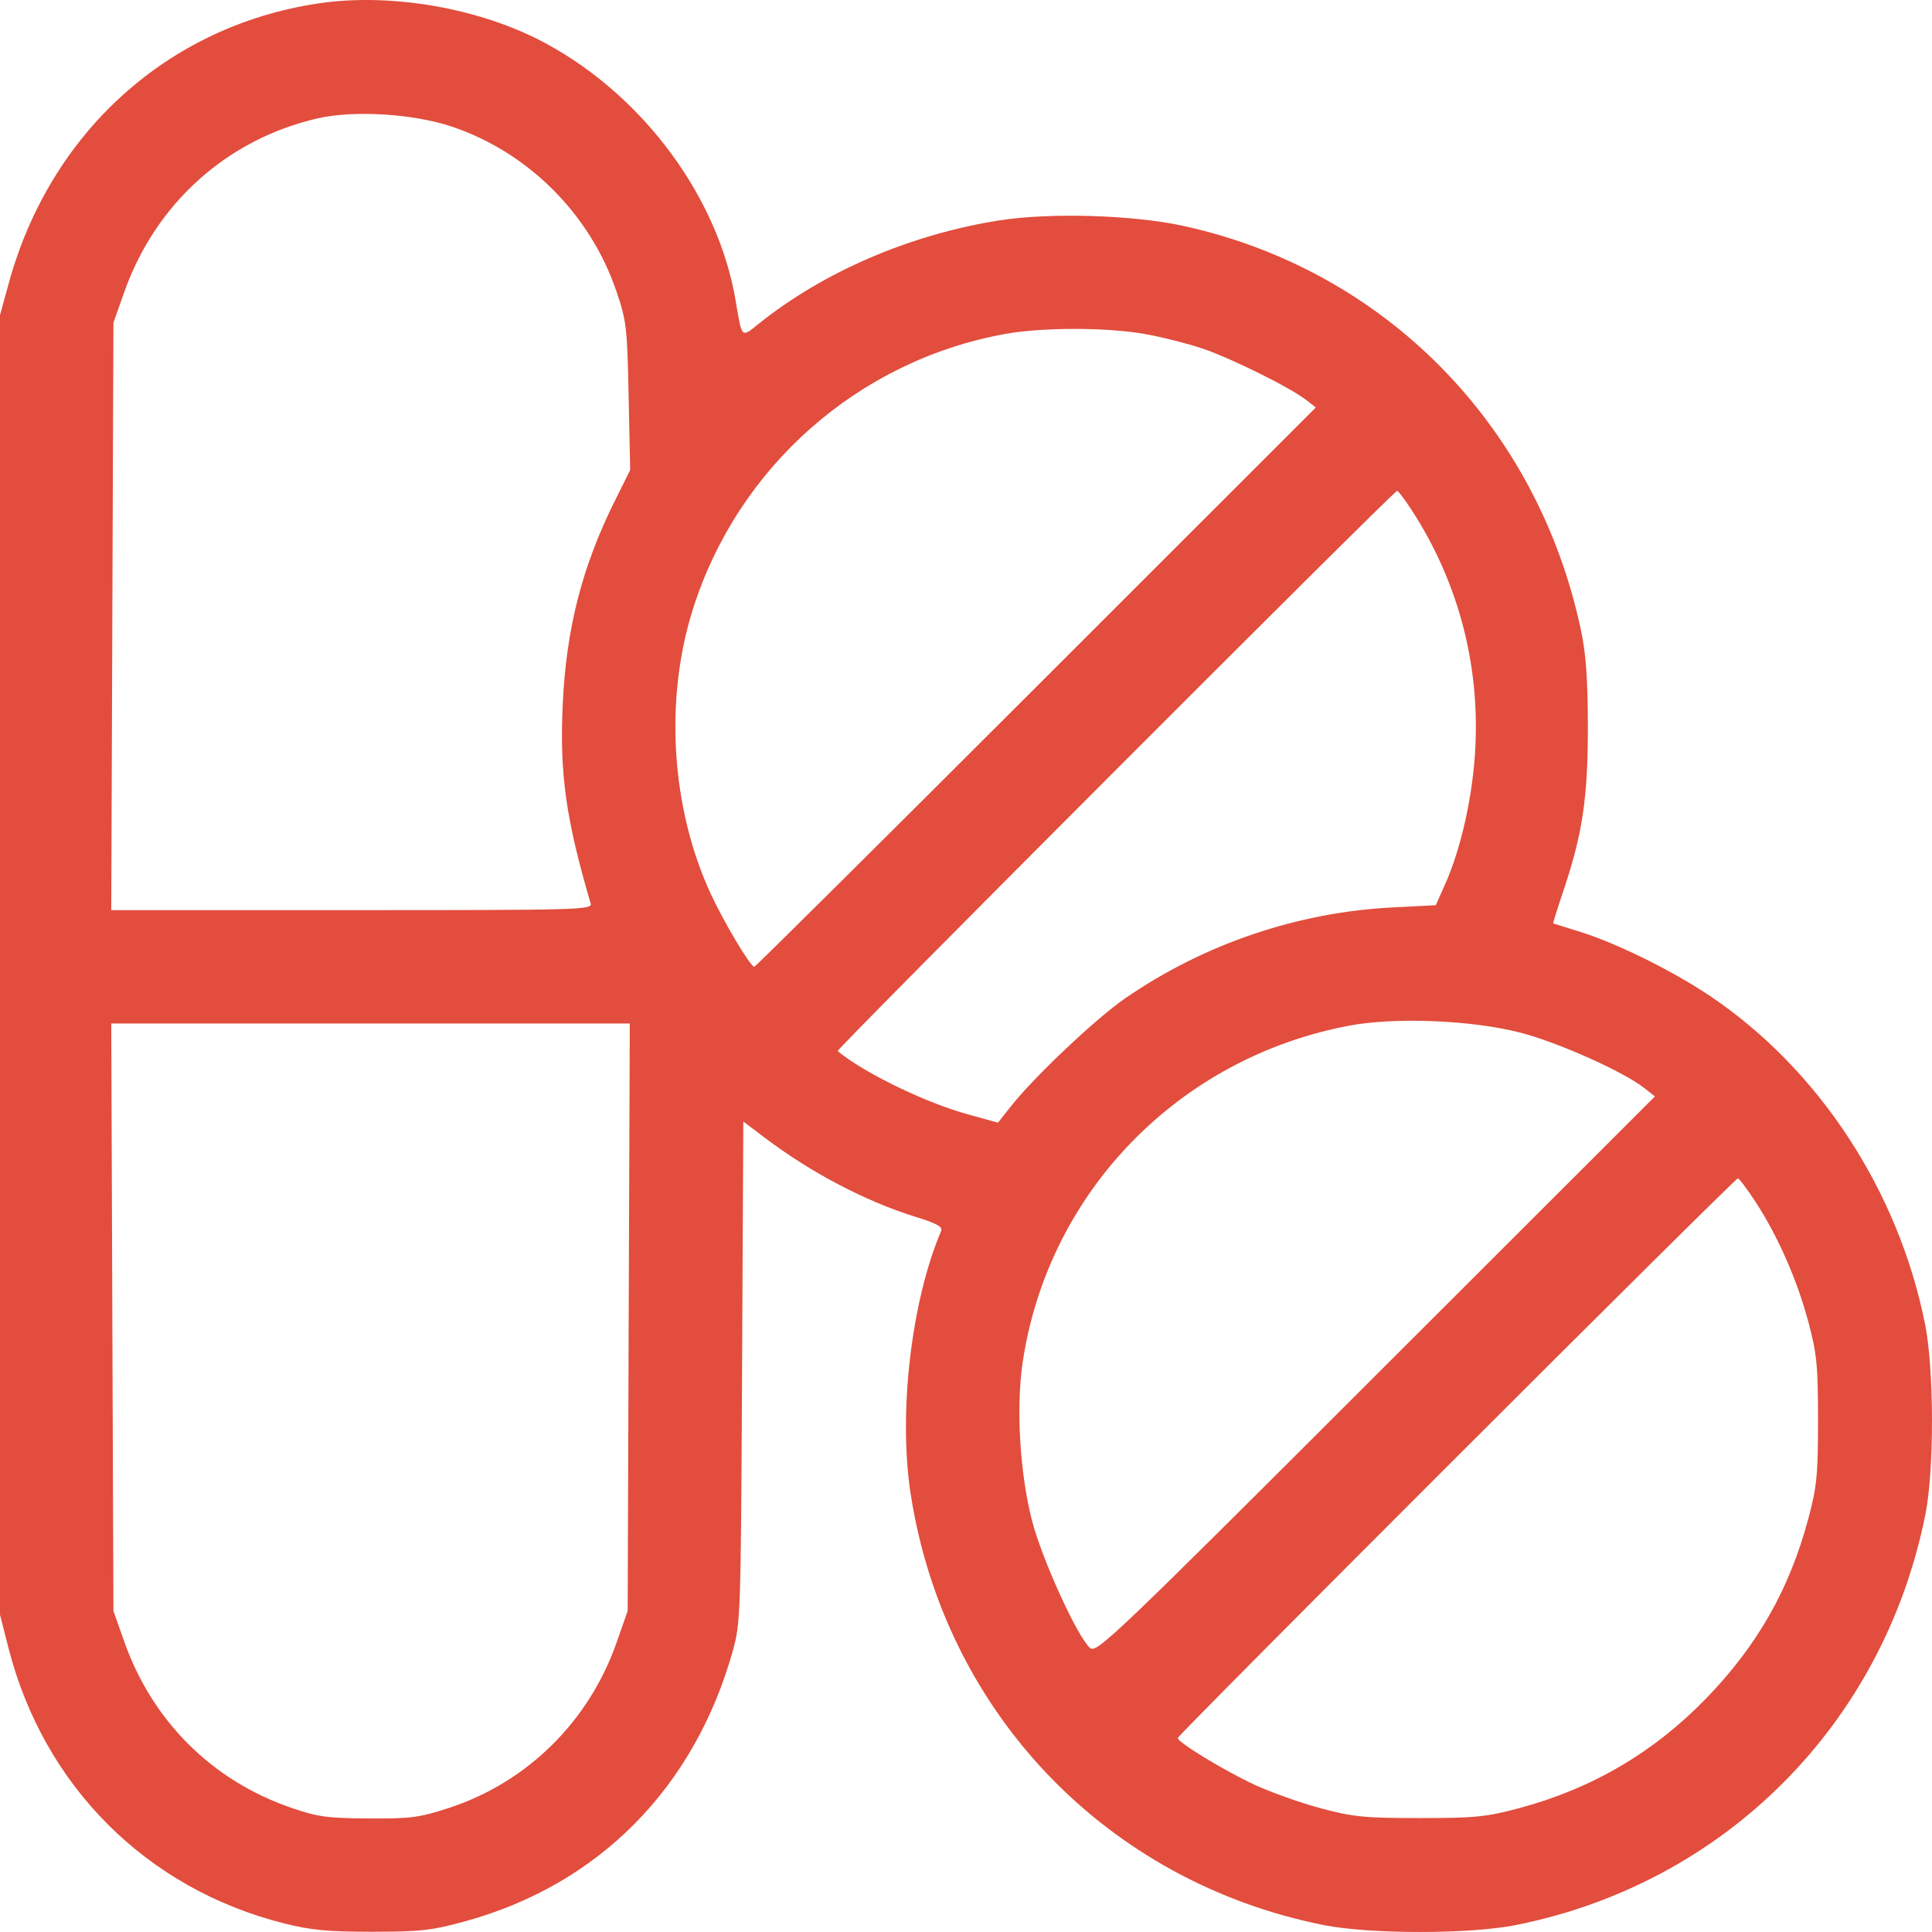 <svg width="34" height="34" viewBox="0 0 34 34" fill="none" xmlns="http://www.w3.org/2000/svg">
<path fill-rule="evenodd" clip-rule="evenodd" d="M5.589 0.062C2.949 0.462 0.883 2.332 0.155 4.981L0 5.546V16.981V28.416L0.149 29C0.77 31.433 2.581 33.242 5.005 33.85C5.475 33.968 5.778 33.996 6.554 33.996C7.397 33.995 7.602 33.972 8.182 33.813C10.532 33.168 12.215 31.471 12.894 29.06C13.033 28.564 13.038 28.421 13.059 24.143L13.081 19.737L13.461 20.024C14.267 20.634 15.232 21.141 16.102 21.411C16.493 21.532 16.594 21.589 16.561 21.667C16.035 22.905 15.807 24.873 16.026 26.289C16.62 30.138 19.477 33.118 23.299 33.879C24.111 34.04 25.86 34.04 26.671 33.879C30.347 33.148 33.145 30.345 33.883 26.655C34.041 25.867 34.038 24.108 33.879 23.308C33.409 20.951 32.006 18.81 30.084 17.521C29.429 17.082 28.456 16.602 27.818 16.402C27.559 16.322 27.342 16.253 27.334 16.251C27.327 16.248 27.408 15.988 27.514 15.674C27.85 14.676 27.944 14.042 27.944 12.793C27.943 11.963 27.911 11.512 27.824 11.098C27.063 7.488 24.374 4.752 20.827 3.976C19.94 3.782 18.481 3.738 17.585 3.879C16.023 4.125 14.498 4.78 13.357 5.694C13.041 5.948 13.06 5.966 12.947 5.295C12.641 3.478 11.334 1.703 9.615 0.769C8.465 0.144 6.881 -0.134 5.589 0.062ZM7.942 2.225C9.289 2.674 10.383 3.763 10.846 5.121C11.025 5.644 11.038 5.76 11.063 6.976L11.09 8.272L10.825 8.804C10.244 9.97 9.965 11.056 9.903 12.4C9.846 13.613 9.959 14.416 10.395 15.901C10.427 16.011 10.196 16.017 6.194 16.017H1.958L1.977 10.848L1.996 5.679L2.184 5.147C2.735 3.583 3.993 2.451 5.589 2.083C6.224 1.937 7.263 2 7.942 2.225ZM20.136 5.876C20.443 5.93 20.909 6.047 21.171 6.137C21.678 6.31 22.711 6.823 22.989 7.041L23.156 7.171L18.232 12.093C15.524 14.8 13.293 17.014 13.275 17.014C13.206 17.013 12.74 16.232 12.506 15.726C11.812 14.223 11.691 12.322 12.19 10.733C12.978 8.221 15.101 6.346 17.688 5.877C18.34 5.759 19.463 5.759 20.136 5.876ZM24.828 8.953C25.649 10.21 26.038 11.649 25.964 13.153C25.923 13.987 25.717 14.921 25.433 15.558L25.268 15.93L24.511 15.969C22.833 16.054 21.192 16.611 19.801 17.569C19.288 17.922 18.2 18.95 17.793 19.466L17.563 19.757L17.034 19.611C16.29 19.408 15.204 18.88 14.741 18.497C14.709 18.47 24.528 8.638 24.587 8.638C24.606 8.638 24.714 8.78 24.828 8.953ZM26.749 18.171C27.407 18.339 28.567 18.857 28.936 19.147L29.124 19.295L24.213 24.202C19.591 28.821 19.294 29.103 19.183 29.002C18.954 28.796 18.334 27.432 18.16 26.754C17.948 25.928 17.88 24.782 17.995 23.991C18.435 20.989 20.74 18.611 23.754 18.048C24.559 17.898 25.899 17.953 26.749 18.171ZM11.064 23.181L11.046 28.35L10.851 28.905C10.367 30.291 9.281 31.364 7.908 31.814C7.38 31.987 7.233 32.006 6.488 32.002C5.761 31.997 5.588 31.974 5.124 31.814C3.73 31.334 2.678 30.286 2.184 28.882L1.996 28.35L1.977 23.181L1.958 18.012H6.521H11.083L11.064 23.181ZM30.896 21.153C31.287 21.753 31.626 22.523 31.822 23.256C31.973 23.82 31.994 24.025 31.994 24.993C31.994 25.963 31.974 26.164 31.821 26.735C31.49 27.971 30.925 28.962 30.02 29.895C29.099 30.843 28.011 31.48 26.729 31.822C26.158 31.975 25.956 31.995 24.985 31.995C24.017 31.995 23.812 31.975 23.247 31.824C22.895 31.73 22.372 31.544 22.083 31.411C21.555 31.167 20.727 30.664 20.727 30.586C20.727 30.531 30.528 20.738 30.583 20.738C30.607 20.738 30.747 20.925 30.896 21.153Z" fill="#E24D3D"/>
</svg>
